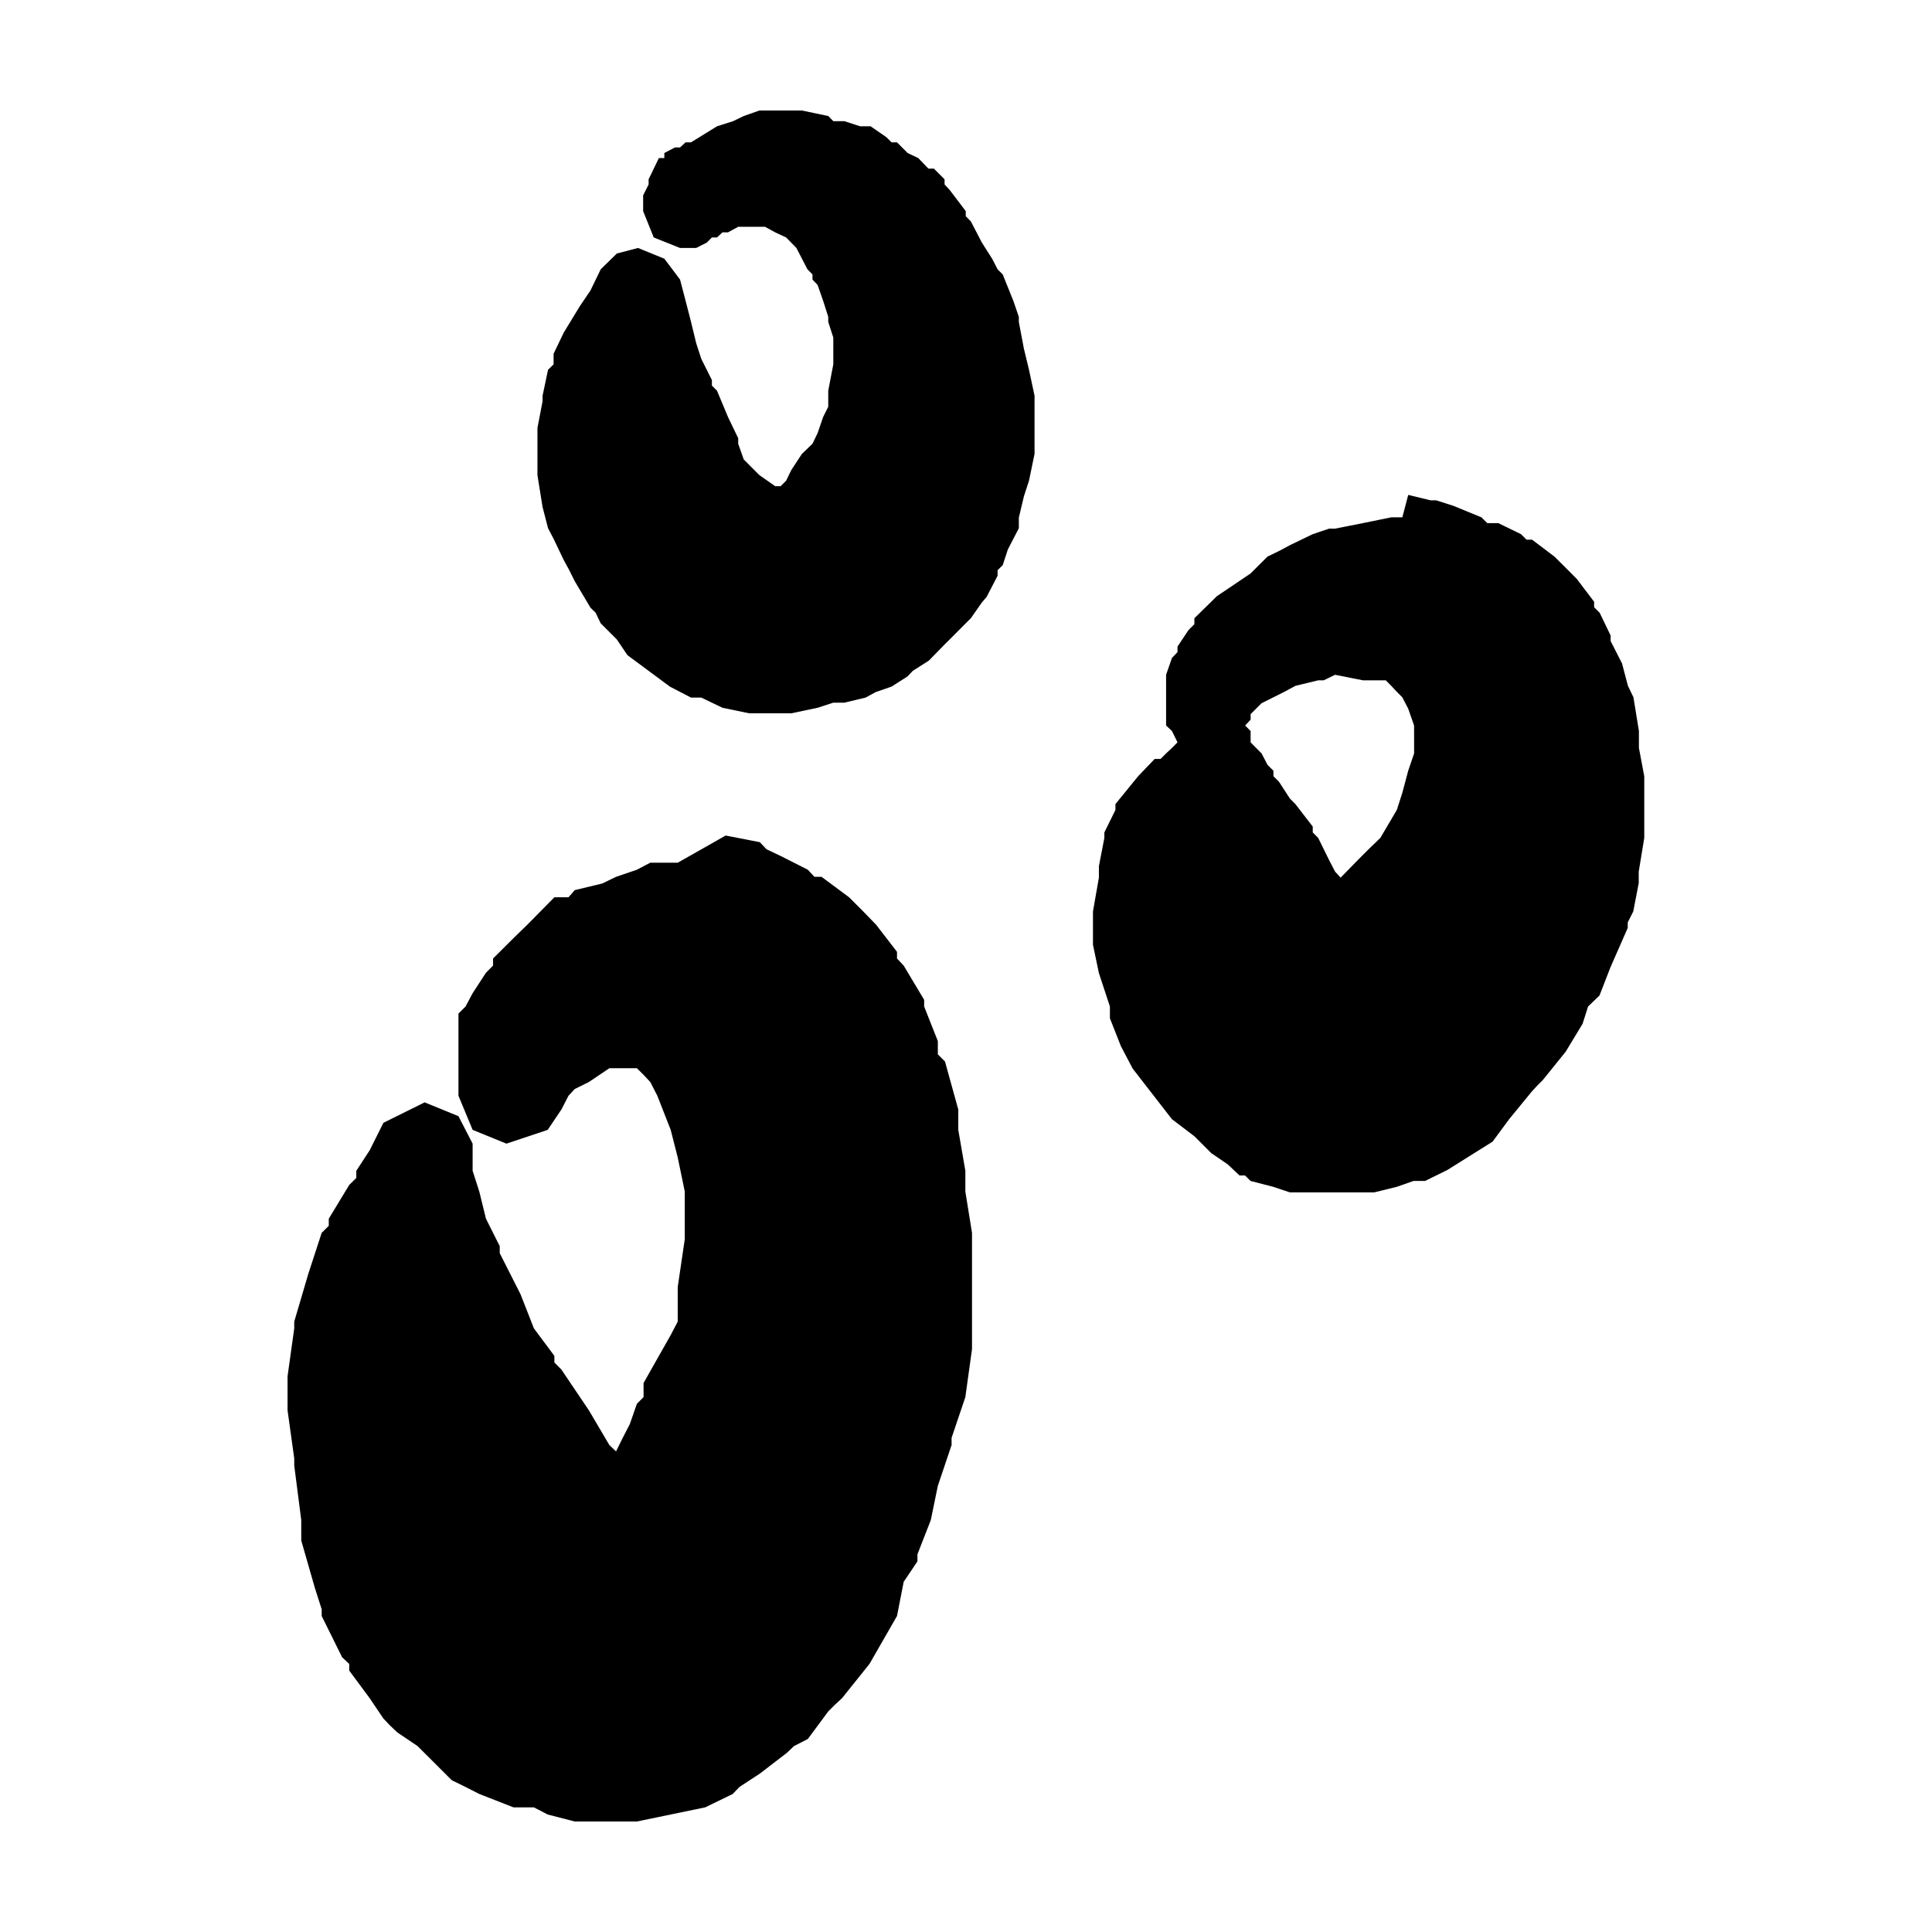 <?xml version="1.0" encoding="UTF-8"?>
<!-- Uploaded to: ICON Repo, www.iconrepo.com, Generator: ICON Repo Mixer Tools -->
<svg fill="#000000" width="800px" height="800px" version="1.1" viewBox="144 144 512 512" xmlns="http://www.w3.org/2000/svg">
 <g>
  <path d="m399.83 458.02v-3.75l-1.875-10.844v-5.394l-3.523-12.719-1.895-1.895v-3.519l-3.629-9.168v-1.77l-5.418-9.062-1.773-1.883v-1.766l-5.527-7.172-3.641-3.758-3.539-3.535-7.297-5.418h-1.883l-1.746-1.879-7.203-3.644-3.738-1.77-1.77-1.879-9.07-1.77-12.703 7.203h-7.277l-3.543 1.859-5.523 1.879-3.648 1.77-7.289 1.754-1.664 1.895h-3.738l-7.191 7.293-3.644 3.539-5.418 5.398v1.883l-1.875 1.879-3.539 5.43-1.875 3.523-1.879 1.879v21.773l3.754 9.043 8.957 3.652 10.938-3.652 3.633-5.394 1.879-3.648 1.664-1.789 3.75-1.859 5.418-3.648h7.293l1.77 1.754 1.773 1.895 1.875 3.648 3.543 9.043 1.859 7.297 1.871 9.047v12.605l-1.871 12.711v9.152l-1.859 3.559-7.191 12.711v3.738l-1.77 1.77-1.879 5.398-1.879 3.644-1.766 3.578-1.77-1.684-5.418-9.184-7.293-10.82-1.859-1.879v-1.746l-5.43-7.297-3.547-9.047-5.504-10.871v-1.859l-3.648-7.277-1.773-7.203-1.766-5.5v-7.191l-3.754-7.281-8.965-3.66-10.922 5.414-3.641 7.289-3.543 5.43v1.887l-1.875 1.863-5.422 8.953v1.879l-1.879 1.859-3.535 10.84-3.738 12.688v1.789l-1.77 12.691v9.051l1.77 12.723v1.883l1.859 14.461v5.418l3.652 12.711 1.762 5.508v1.781l5.422 10.945 1.879 1.75v1.773l5.418 7.312 3.641 5.398 1.773 1.859 1.875 1.789 5.402 3.644 9.062 9.047 3.652 1.793 3.641 1.855 9.066 3.543h5.406l3.656 1.895 7.176 1.855h16.461l18.109-3.75 7.293-3.543 1.773-1.855 5.418-3.547 7.184-5.519 1.859-1.773 3.668-1.875 5.414-7.309 1.754-1.754 1.895-1.754 7.281-9.086 7.289-12.695 1.773-9.059 3.644-5.418v-1.875l3.539-9.066 1.863-9.062 3.644-10.82v-1.895l3.648-10.812 1.766-12.715v-30.82l-1.766-10.941z"/>
  <path d="m578.33 342.2v-4.469l-1.449-8.938-1.465-3.039-1.559-5.934-3.023-5.934v-1.465l-2.91-6.039-1.465-1.449v-1.465l-4.574-6.027-2.918-2.934-3.023-3.004-5.934-4.488h-1.465l-1.449-1.449-6.039-2.934h-2.91l-1.559-1.535-7.406-3.039-4.574-1.465-1.477-0.004-5.934-1.43-1.559 5.934h-2.934l-7.492 1.535-7.402 1.465h-1.559l-4.363 1.465-6.039 2.918-2.918 1.559-3.023 1.465-4.488 4.469-4.469 3.023-4.488 3.023-1.465 1.449-4.473 4.383v1.57l-1.559 1.559-2.91 4.379v1.465l-1.465 1.535-1.559 4.469v13.441l1.559 1.465 1.465 3.004-1.465 1.465-1.559 1.465-1.465 1.465h-1.559l-4.383 4.574-6.019 7.387v1.559l-2.934 5.953v1.449l-1.449 7.508v3.023l-1.57 8.957v8.832l1.57 7.508 2.918 8.848v3.129l2.91 7.387 3.129 5.953 10.402 13.406 5.934 4.508 4.473 4.469 4.398 3.008 3.109 2.934h1.465l1.445 1.445 6.039 1.559 4.383 1.465h22.379l5.941-1.465 4.469-1.559h3.043l5.918-2.91 11.977-7.508 4.383-5.941 6.039-7.379 1.445-1.562 1.465-1.465 6.039-7.488 4.473-7.387 1.465-4.594 3.023-2.91 2.91-7.492 4.574-10.422v-1.465l1.465-2.898 1.449-7.512v-3.039l1.465-8.938v-16.344zm-59.578-4.469v5.938l-1.559 4.574-1.559 5.848-1.465 4.559-4.363 7.402-3.129 3.023-2.91 2.918-4.488 4.594-1.465-1.594-1.559-3.004-2.918-5.934-1.445-1.449v-1.559l-4.594-5.953-1.445-1.449-2.918-4.488-1.465-1.449v-1.465l-1.559-1.535-1.57-3.039-1.465-1.465-1.449-1.465v-3.008l-1.445-1.465 1.445-1.559v-1.449l1.449-1.465 1.465-1.445 3.125-1.559 2.918-1.465 2.91-1.57 6.039-1.465h1.465l3.008-1.465 7.402 1.465h6.039l1.449 1.465 1.465 1.57 1.465 1.465 1.559 3.004 1.559 4.469 0.004 1.469z"/>
  <path d="m415.34 236.39-1.34-7.078v-1.344l-1.465-4.273-2.809-6.973-1.359-1.355-1.445-2.809-2.719-4.273-2.914-5.613-1.359-1.375v-1.344l-4.254-5.613-1.359-1.465v-1.355l-2.82-2.828h-1.453l-2.699-2.805-2.82-1.34-2.812-2.828h-1.445l-1.359-1.359-4.188-2.891h-2.781l-4.188-1.363h-2.918l-1.34-1.359-6.988-1.465h-11.242l-4.168 1.465-2.805 1.359-4.277 1.363-6.883 4.25h-1.445l-1.469 1.359h-1.344l-2.82 1.469v1.34h-1.445l-2.719 5.633v1.355l-1.449 2.894v4.184l2.805 6.977 6.973 2.785h4.273l2.828-1.43 1.34-1.355h1.355l1.449-1.359h1.465l2.703-1.469h7.098l2.699 1.469 2.914 1.359 2.715 2.785 2.918 5.652 1.34 1.355v1.363l1.355 1.43 1.465 4.18 1.359 4.273v1.344l1.34 4.148v7.098l-1.34 6.988v4.254l-1.359 2.719-1.465 4.273-1.355 2.805-2.809 2.699-2.805 4.273-1.359 2.809-1.465 1.465h-1.449l-4.164-2.914-2.715-2.715-1.453-1.465-1.465-4.152v-1.465l-2.703-5.613-2.914-6.973-1.355-1.359v-1.469l-2.809-5.609-1.359-4.184-1.359-5.613-1.445-5.617-1.469-5.609-4.164-5.527-6.973-2.844-5.613 1.469-4.273 4.184-2.719 5.613-2.809 4.148-4.269 7.008-2.695 5.609v2.812l-1.469 1.445-1.449 6.863v1.465l-1.359 7.086v12.512l1.359 8.441 1.449 5.609 1.469 2.809 2.695 5.633 1.465 2.699 1.453 2.914 4.16 7.008 1.359 1.324 1.359 2.824 4.273 4.273 2.805 4.16 11.246 8.336 5.613 2.914h2.719l5.613 2.695 7.086 1.469h11.152l6.969-1.469 4.164-1.352h2.918l5.633-1.344 2.699-1.465 4.184-1.449 4.258-2.715 1.355-1.449 4.269-2.719 4.168-4.273 1.359-1.34 1.453-1.465 4.16-4.168 2.914-4.164 1.254-1.469 2.91-5.613v-1.465l1.359-1.344 1.355-4.148 2.918-5.648v-2.805l1.34-5.633 1.355-4.164 1.465-7.082v-15.43l-1.465-6.863z"/>
 </g>
</svg>